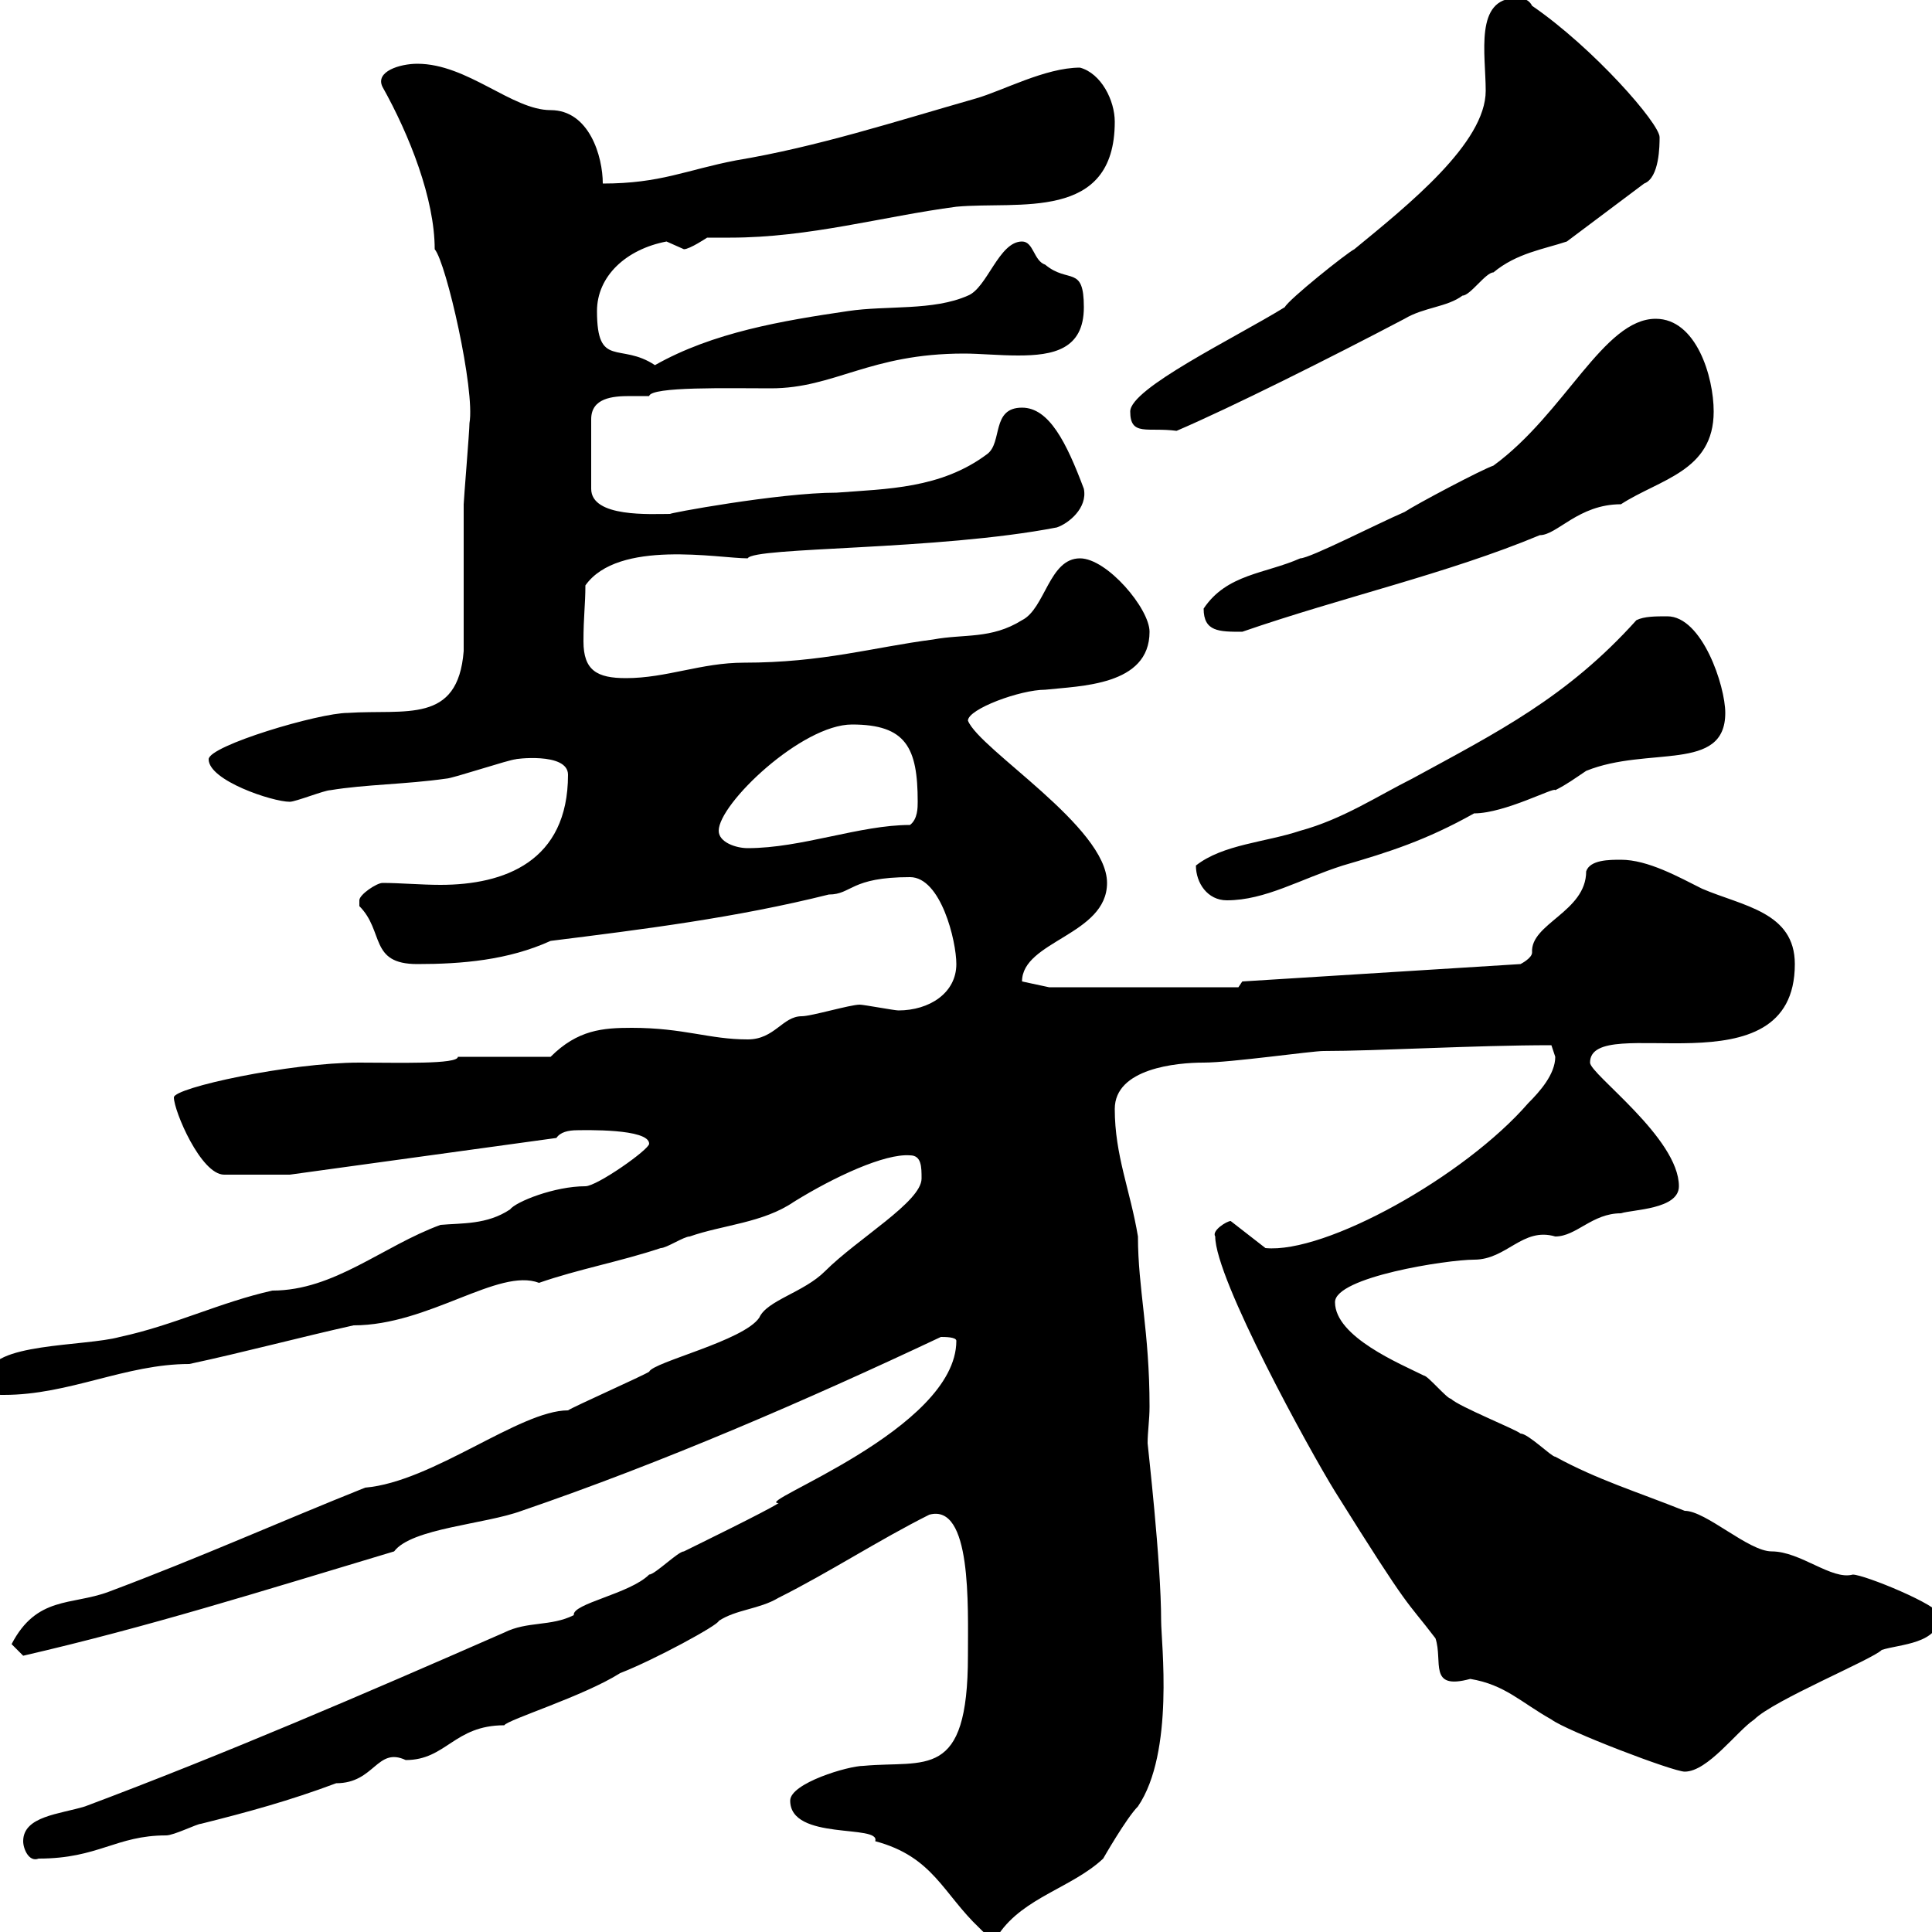 <svg xmlns="http://www.w3.org/2000/svg" xmlns:xlink="http://www.w3.org/1999/xlink" width="300" height="300"><path d="M122.70 279.60C122.70 285.90 136.80 283.20 135.90 285.90C144.90 288.30 146.40 294 152.10 299.40C153.60 300.90 153 300.30 155.10 300.30C159 294.60 166.50 293.10 171.30 288.60C171.30 288.60 174.90 282.30 176.70 280.50C182.40 272.10 180.30 255 180.30 251.70C180.30 242.40 178.20 224.40 178.20 224.10C178.20 222.30 178.50 220.50 178.50 218.40C178.50 206.70 176.70 200.10 176.70 192C175.50 184.80 173.10 179.40 173.10 172.20C173.10 165.90 182.70 165 186.90 165C191.10 165 203.70 163.20 205.50 163.20C213.90 163.20 228.90 162.30 240.90 162.30C240.90 162.30 241.50 164.10 241.50 164.10C241.50 166.80 239.10 169.50 237.30 171.30C227.40 182.70 205.80 194.70 196.50 193.80L191.10 189.60C190.50 189.60 188.10 191.10 188.70 192C188.70 198.60 203.40 225.30 207.30 231.60C219.30 250.80 218.10 248.10 222.90 254.40C224.10 258 221.70 262.50 228.30 260.70C233.70 261.60 236.10 264.30 240.90 267C243.30 268.80 259.80 275.10 261.60 275.10C265.20 275.10 269.70 268.80 272.40 267C275.40 264 290.70 257.70 292.20 256.20C294.90 255.30 301.20 255.30 301.20 250.80C301.20 249.30 289.50 244.50 287.70 244.50C284.40 245.40 279.60 240.90 275.10 240.90C271.50 240.90 264.90 234.60 261.60 234.60C254.10 231.60 248.10 229.80 241.50 226.20C240.90 226.20 237.30 222.60 236.10 222.60C235.50 222 226.50 218.40 225.30 217.20C224.70 217.20 221.70 213.60 221.10 213.60C217.50 211.80 207.30 207.60 207.30 202.20C207.30 198.30 224.70 195.60 228.90 195.60C234 195.60 236.40 190.50 241.50 192C244.80 192 247.20 188.40 251.70 188.40C253.50 187.80 260.70 187.80 260.70 184.20C260.70 176.70 246.90 166.80 246.90 165C246.90 156.90 278.70 170.10 278.70 149.70C278.70 141.60 270.60 140.70 264.30 138C260.70 136.20 255.90 133.50 251.70 133.50C249.90 133.50 246.90 133.50 246.30 135.30C246.30 141.60 237.60 143.40 237.90 147.90C237.90 148.80 236.10 149.70 236.10 149.70L192.90 152.40L192.30 153.30L162.90 153.30L158.70 152.40C158.70 146.10 171.90 145.20 171.90 137.10C171.90 128.40 152.10 116.40 150.30 111.90C150.30 110.10 158.40 107.10 162.30 107.10C167.70 106.50 178.50 106.50 178.50 98.10C178.50 94.50 171.90 86.70 167.70 86.70C162.90 86.70 162.30 94.50 158.70 96.30C153.90 99.30 149.70 98.40 144.90 99.30C135.60 100.50 127.80 102.90 115.50 102.90C108.90 102.90 103.50 105.30 97.20 105.30C92.70 105.30 90.60 104.10 90.60 99.60C90.60 95.70 90.90 93.90 90.90 90.90C96 83.70 111.60 86.70 116.10 86.70C117 84.90 145.50 85.50 164.10 81.90C165.90 81.30 168.90 78.90 168.30 75.90C165.60 68.70 162.90 63.30 158.70 63.30C153.90 63.30 155.70 68.70 153.30 70.50C146.10 75.90 137.70 75.90 129.90 76.50C120.90 76.50 103.20 79.80 104.10 79.80C101.10 79.80 91.80 80.40 91.80 75.90L91.80 65.10C91.80 61.80 95.10 61.50 97.80 61.50C99 61.50 99.90 61.50 100.80 61.50C101.10 60 113.10 60.30 119.70 60.30C129.60 60.30 135 54.90 149.70 54.90C152.10 54.90 155.10 55.20 158.10 55.20C163.50 55.20 168.30 54.30 168.30 47.70C168.30 41.10 165.90 44.10 162.30 41.10C160.50 40.50 160.50 37.50 158.70 37.50C155.10 37.50 153.30 44.70 150.30 45.90C144.90 48.30 137.70 47.40 131.70 48.30C121.50 49.80 110.70 51.60 101.70 56.70C96.30 53.10 92.70 57.30 92.70 48.30C92.70 42.90 97.20 38.70 103.50 37.50C103.50 37.50 106.20 38.70 106.20 38.70C107.10 38.70 109.80 36.90 109.80 36.90C110.70 36.90 112.20 36.90 113.40 36.90C125.70 36.90 137.10 33.60 148.50 32.10C158.10 31.20 173.10 34.50 173.10 18.90C173.10 15.60 171 11.40 167.70 10.50C162.30 10.50 155.70 14.10 151.50 15.30C138.90 18.90 126.90 22.80 114.30 24.90C106.50 26.40 102.60 28.50 93.60 28.50C93.60 24.30 91.50 17.10 85.50 17.10C79.50 17.10 72.60 9.90 64.80 9.90C62.10 9.90 58.20 11.10 59.40 13.50C63.60 21 67.50 30.90 67.50 38.70C69.30 40.80 73.80 60.60 72.90 65.70C72.90 66.90 72 77.70 72 78.30C72 81.90 72 97.50 72 101.10C71.10 112.50 63 110.10 54 110.70C49.50 110.70 32.40 115.80 32.40 117.90C32.40 121.20 42.30 124.50 45 124.50C45.90 124.50 50.40 122.70 51.30 122.70C56.70 121.80 63 121.80 69.30 120.90C70.20 120.90 79.20 117.90 80.10 117.90C79.50 117.90 88.20 116.70 88.20 120.30C88.20 133.80 78.30 137.40 68.40 137.40C65.40 137.40 62.10 137.10 59.40 137.10C58.50 137.10 55.80 138.90 55.80 139.80C55.80 140.70 55.80 140.70 55.80 140.70C59.70 144.60 57.30 149.70 64.80 149.70C71.70 149.70 78.90 149.10 85.50 146.10C99.90 144.30 114.30 142.50 128.70 138.90C132.30 138.90 132 136.20 141.30 136.20C146.10 136.20 148.50 146.10 148.50 149.70C148.50 154.20 144.30 156.90 139.50 156.90C138.90 156.90 134.10 156 133.50 156C132 156 126 157.80 124.50 157.80C121.50 157.80 120.30 161.40 116.10 161.40C110.10 161.40 106.20 159.60 98.10 159.60C93.60 159.60 89.70 159.90 85.50 164.10L71.10 164.10C71.10 165.30 61.80 165 55.80 165C45 165 27 168.90 27 170.40C27 172.50 31.20 182.40 34.80 182.40L45 182.40L86.40 176.70C87 175.80 88.20 175.50 89.70 175.50C90.60 175.50 100.80 175.20 100.80 177.60C100.80 178.50 92.70 184.20 90.90 184.20C86.10 184.20 80.10 186.60 79.20 187.80C75.60 190.20 71.70 189.90 68.40 190.20C59.40 193.50 51.90 200.40 42.30 200.40C34.20 202.20 27 205.80 18.60 207.60C13.20 209.10-1.80 208.50-1.80 213.60C-1.80 216.60-1.80 216.60 0.60 216.60C10.80 216.60 19.50 211.80 29.40 211.80C37.80 210 46.80 207.60 54.90 205.80C66.60 205.80 77.40 196.80 83.70 199.20C89.70 197.10 96.30 195.90 102.60 193.80C103.50 193.80 106.20 192 107.10 192C112.20 190.20 118.50 189.90 123.30 186.60C129.60 182.70 137.40 179.10 141.30 179.40C143.10 179.40 143.10 181.20 143.10 183C143.10 186.60 133.20 192.30 128.10 197.40C124.80 200.70 119.10 201.90 117.90 204.60C115.50 208.20 101.40 211.50 100.80 213C99.90 213.60 89.10 218.40 88.20 219C80.70 219 67.20 230.10 56.70 231C43.20 236.40 31.20 241.80 16.80 247.20C11.10 249.30 5.70 247.80 1.80 255.30C1.80 255.30 3.60 257.10 3.60 257.10C23.10 252.60 40.20 247.20 61.20 240.90C63.90 237.30 75.30 236.70 81 234.60C102.90 227.10 125.10 217.50 146.10 207.60C146.70 207.60 148.50 207.60 148.50 208.20C148.50 222 116.70 233.40 120.90 233.40C119.10 234.60 108 240 106.20 240.90C105.30 240.90 101.70 244.50 100.80 244.50C97.80 247.50 88.80 249 89.10 250.80C85.50 252.60 81.90 251.70 78.30 253.50C56.40 263.10 34.80 272.40 13.20 280.50C9.30 281.70 3.60 282 3.60 285.90C3.60 287.10 4.50 289.20 6 288.60C15.30 288.60 18 285 25.80 285C27 285 30.60 283.20 31.20 283.20C38.40 281.40 45 279.60 52.20 276.90C58.20 276.90 58.50 271.20 63 273.30C69.30 273.30 70.50 267.90 78.30 267.90C78.90 267 90.60 263.40 96.30 259.80C101.70 257.70 111.60 252.30 111.60 251.70C114.30 249.90 117.90 249.90 120.90 248.10C128.70 244.20 136.50 239.10 144.30 235.20C150.90 233.40 150.30 249.30 150.30 257.10C150.30 276.60 143.70 273.30 134.10 274.20C131.70 274.20 122.70 276.90 122.70 279.60ZM185.70 134.40C185.70 137.10 187.50 139.80 190.50 139.80C196.50 139.80 201.90 136.50 208.50 134.40C215.70 132.30 221.40 130.50 228.90 126.30C233.70 126.30 241.50 122.10 241.50 122.70C243.30 121.80 244.50 120.90 246.30 119.70C255.90 115.80 267.90 120 267.90 110.70C267.90 106.50 264.30 95.70 258.90 95.70C257.10 95.70 255.30 95.70 254.10 96.30C243.30 108.30 232.50 113.70 219.30 120.90C213.90 123.60 208.50 127.20 201.90 129C196.50 130.80 189.90 131.10 185.70 134.40ZM111.60 129C111.60 124.80 124.50 112.50 132.30 112.50C140.70 112.50 142.50 116.10 142.50 124.50C142.50 125.40 142.50 127.20 141.30 128.10C133.50 128.10 124.50 131.70 116.10 131.70C114.30 131.70 111.60 130.80 111.60 129ZM186.90 94.50C186.90 98.10 189.30 98.10 192.90 98.10C208.50 92.70 224.70 89.10 239.10 83.10C241.80 83.10 245.10 78.30 251.70 78.30C257.70 74.40 266.10 73.20 266.10 63.90C266.10 58.50 263.40 49.50 257.10 49.50C249 49.50 243 64.20 231.90 72.30C230.10 72.90 219.90 78.30 218.10 79.50C213.90 81.30 203.40 86.70 201.90 86.70C196.50 89.10 190.50 89.10 186.90 94.50ZM175.50 63.90C175.50 67.80 178.20 66.30 182.70 66.90C191.10 63.30 206.70 55.50 218.10 49.50C221.10 47.70 224.70 47.70 227.10 45.90C228.30 45.90 230.70 42.30 231.90 42.30C235.50 39.30 239.70 38.70 243.30 37.50L255.30 28.50C257.70 27.60 257.70 22.50 257.70 21.30C257.70 19.20 247.50 7.50 237.90 0.90C237.30-0.30 236.10-0.30 235.50-0.30C228.90-0.30 230.70 8.40 230.70 14.10C230.70 22.20 218.70 31.80 210.30 38.70C209.10 39.30 200.10 46.50 199.50 47.70C191.70 52.50 175.50 60.30 175.50 63.90Z"/></svg>